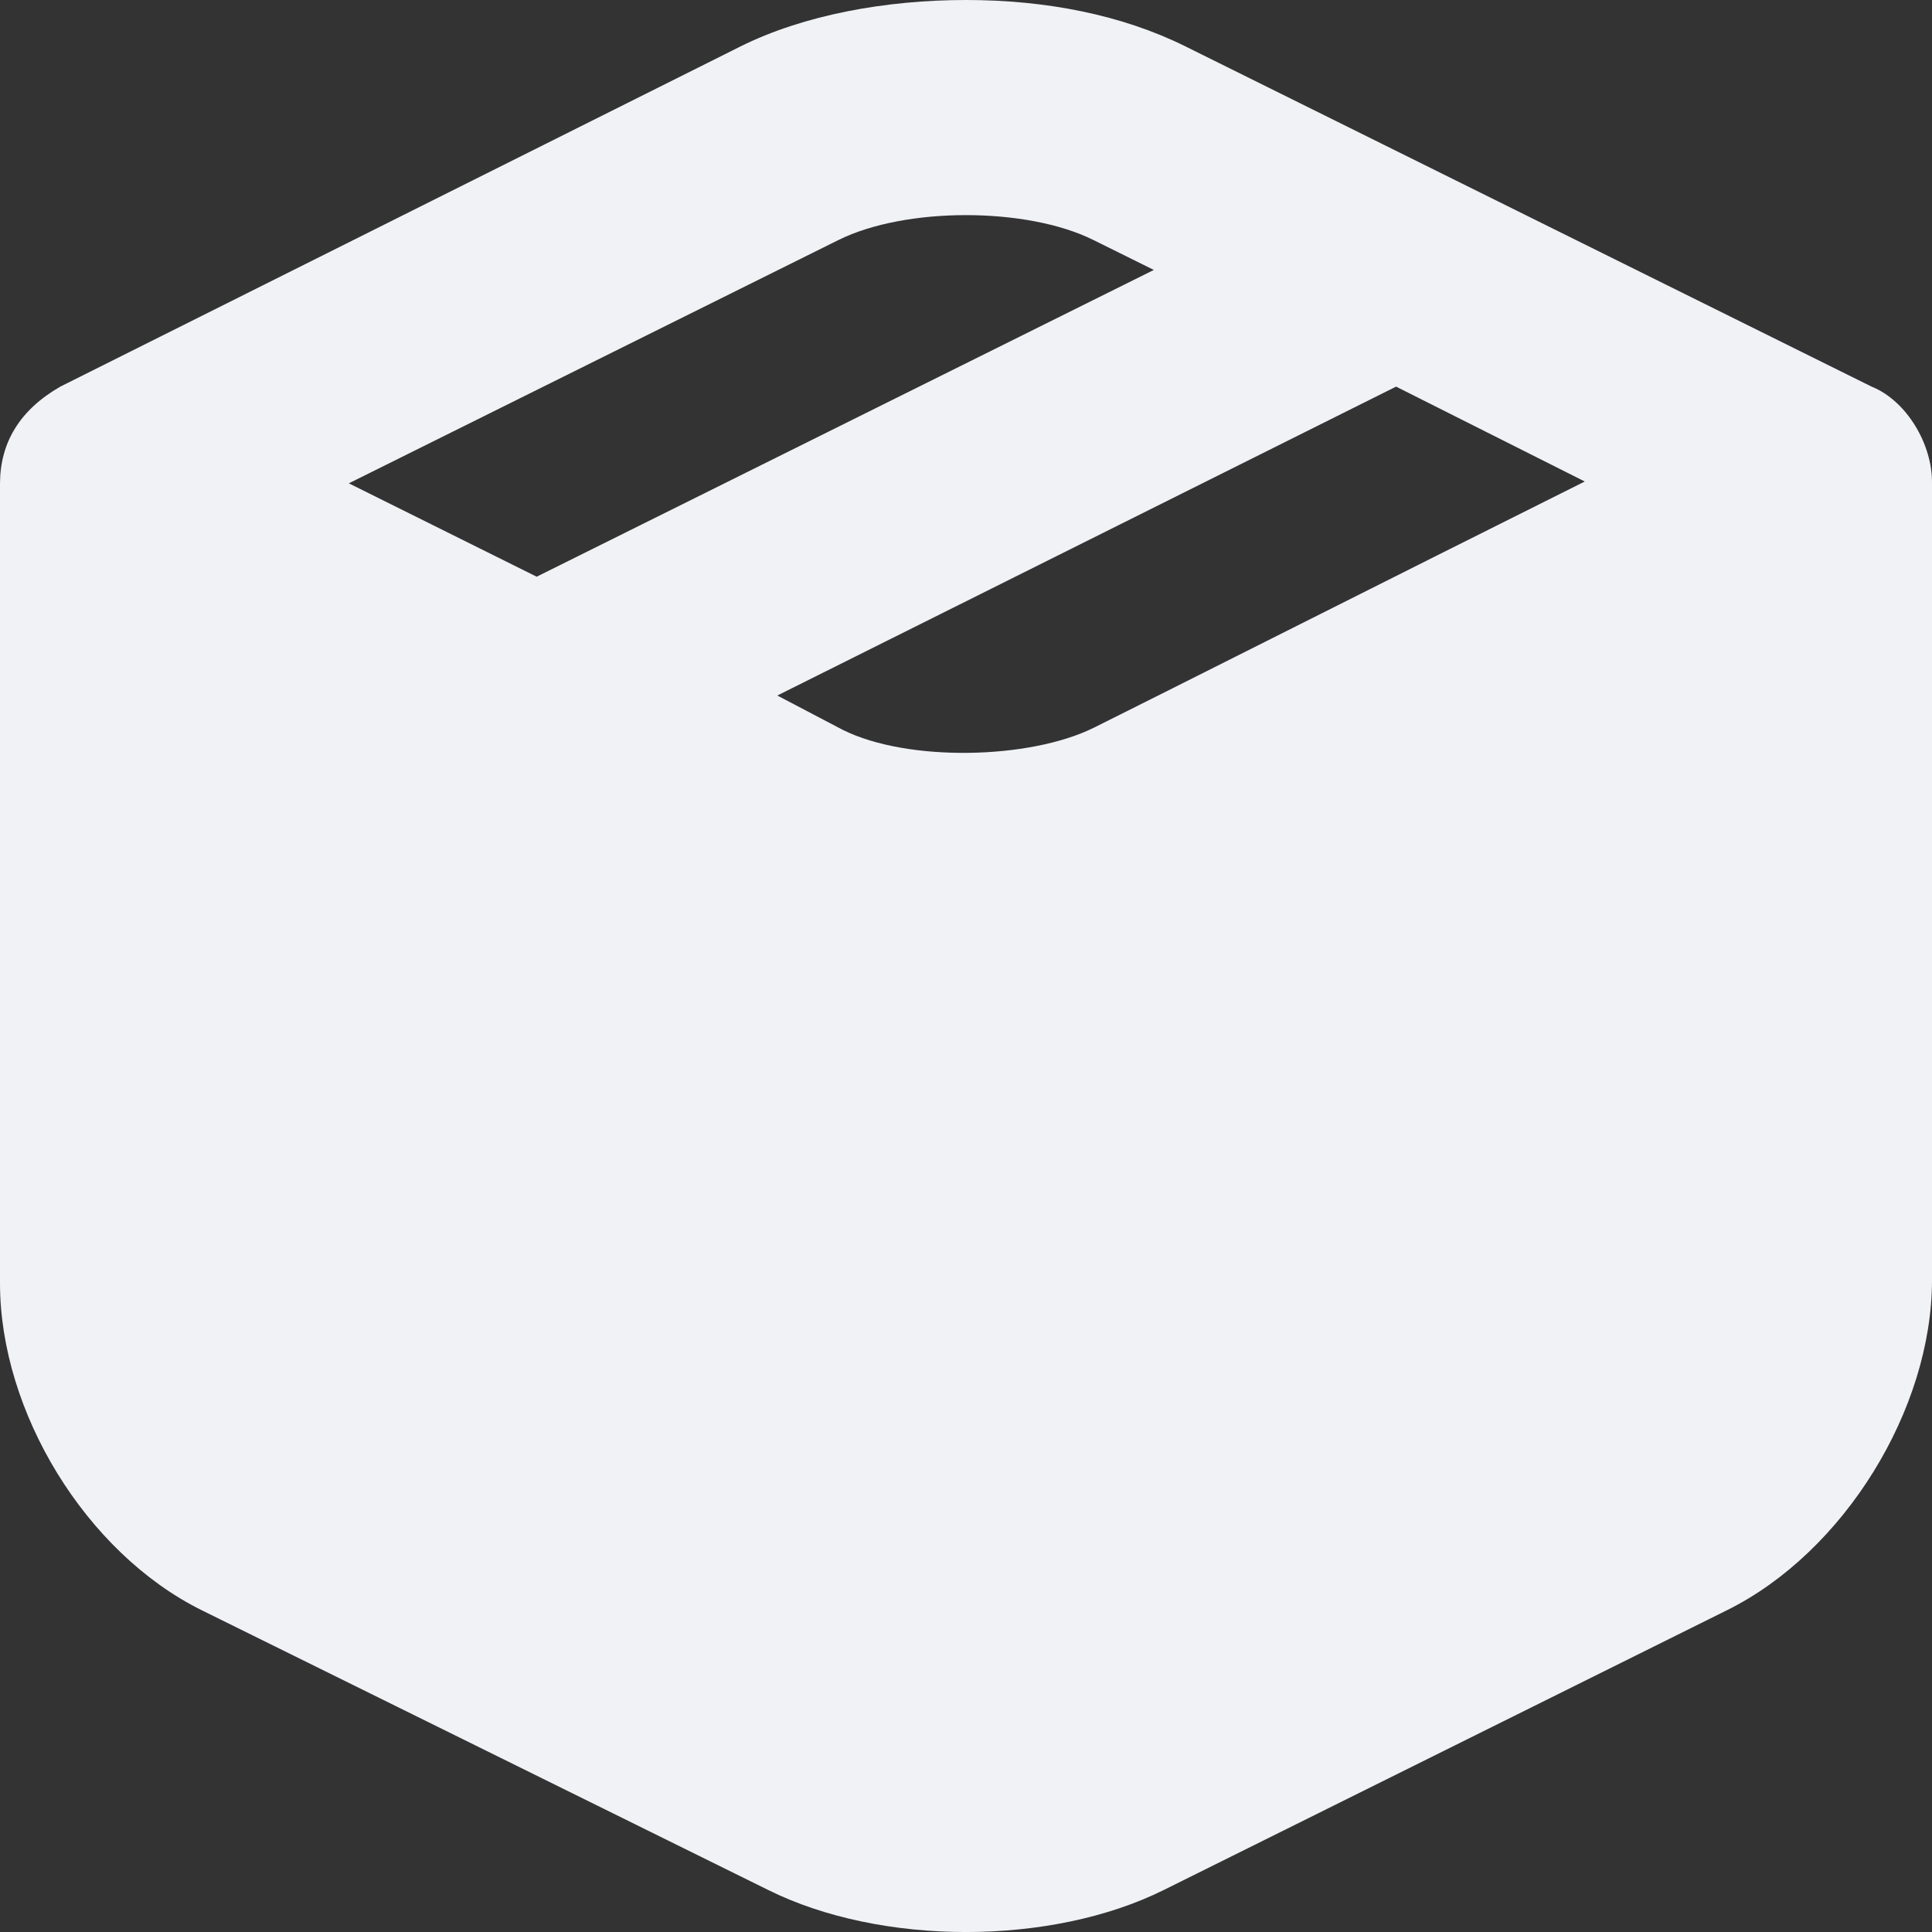<svg width="18" height="18" viewBox="0 0 18 18" fill="none" xmlns="http://www.w3.org/2000/svg">
<rect x="0" y="0" width="18" height="18" fill="#333333" stroke="none"/>
<path d="M9 0C8.255 0 7.492 0.138 6.9 0.432L0.562 3.602C0.181 3.821 0.002 4.126 0 4.503V11.956C0 13.153 0.798 14.464 1.875 15L7.156 17.608C8.207 18.131 9.793 18.131 10.844 17.608L16.094 15C17.18 14.46 18 13.132 18 11.925V4.503C18.005 4.139 17.762 3.732 17.437 3.602L11.044 0.432C10.451 0.138 9.745 0 9 0ZM7.812 2.236C8.435 1.927 9.565 1.927 10.187 2.236L10.75 2.515L5 5.373L3.25 4.503L7.812 2.236ZM13.007 3.602L14.765 4.486C13.026 5.354 10.767 6.494 10.193 6.779C9.591 7.078 8.454 7.1 7.852 6.8L7.242 6.48L13.007 3.602Z" fill="#F0F2F6"/>
</svg>
